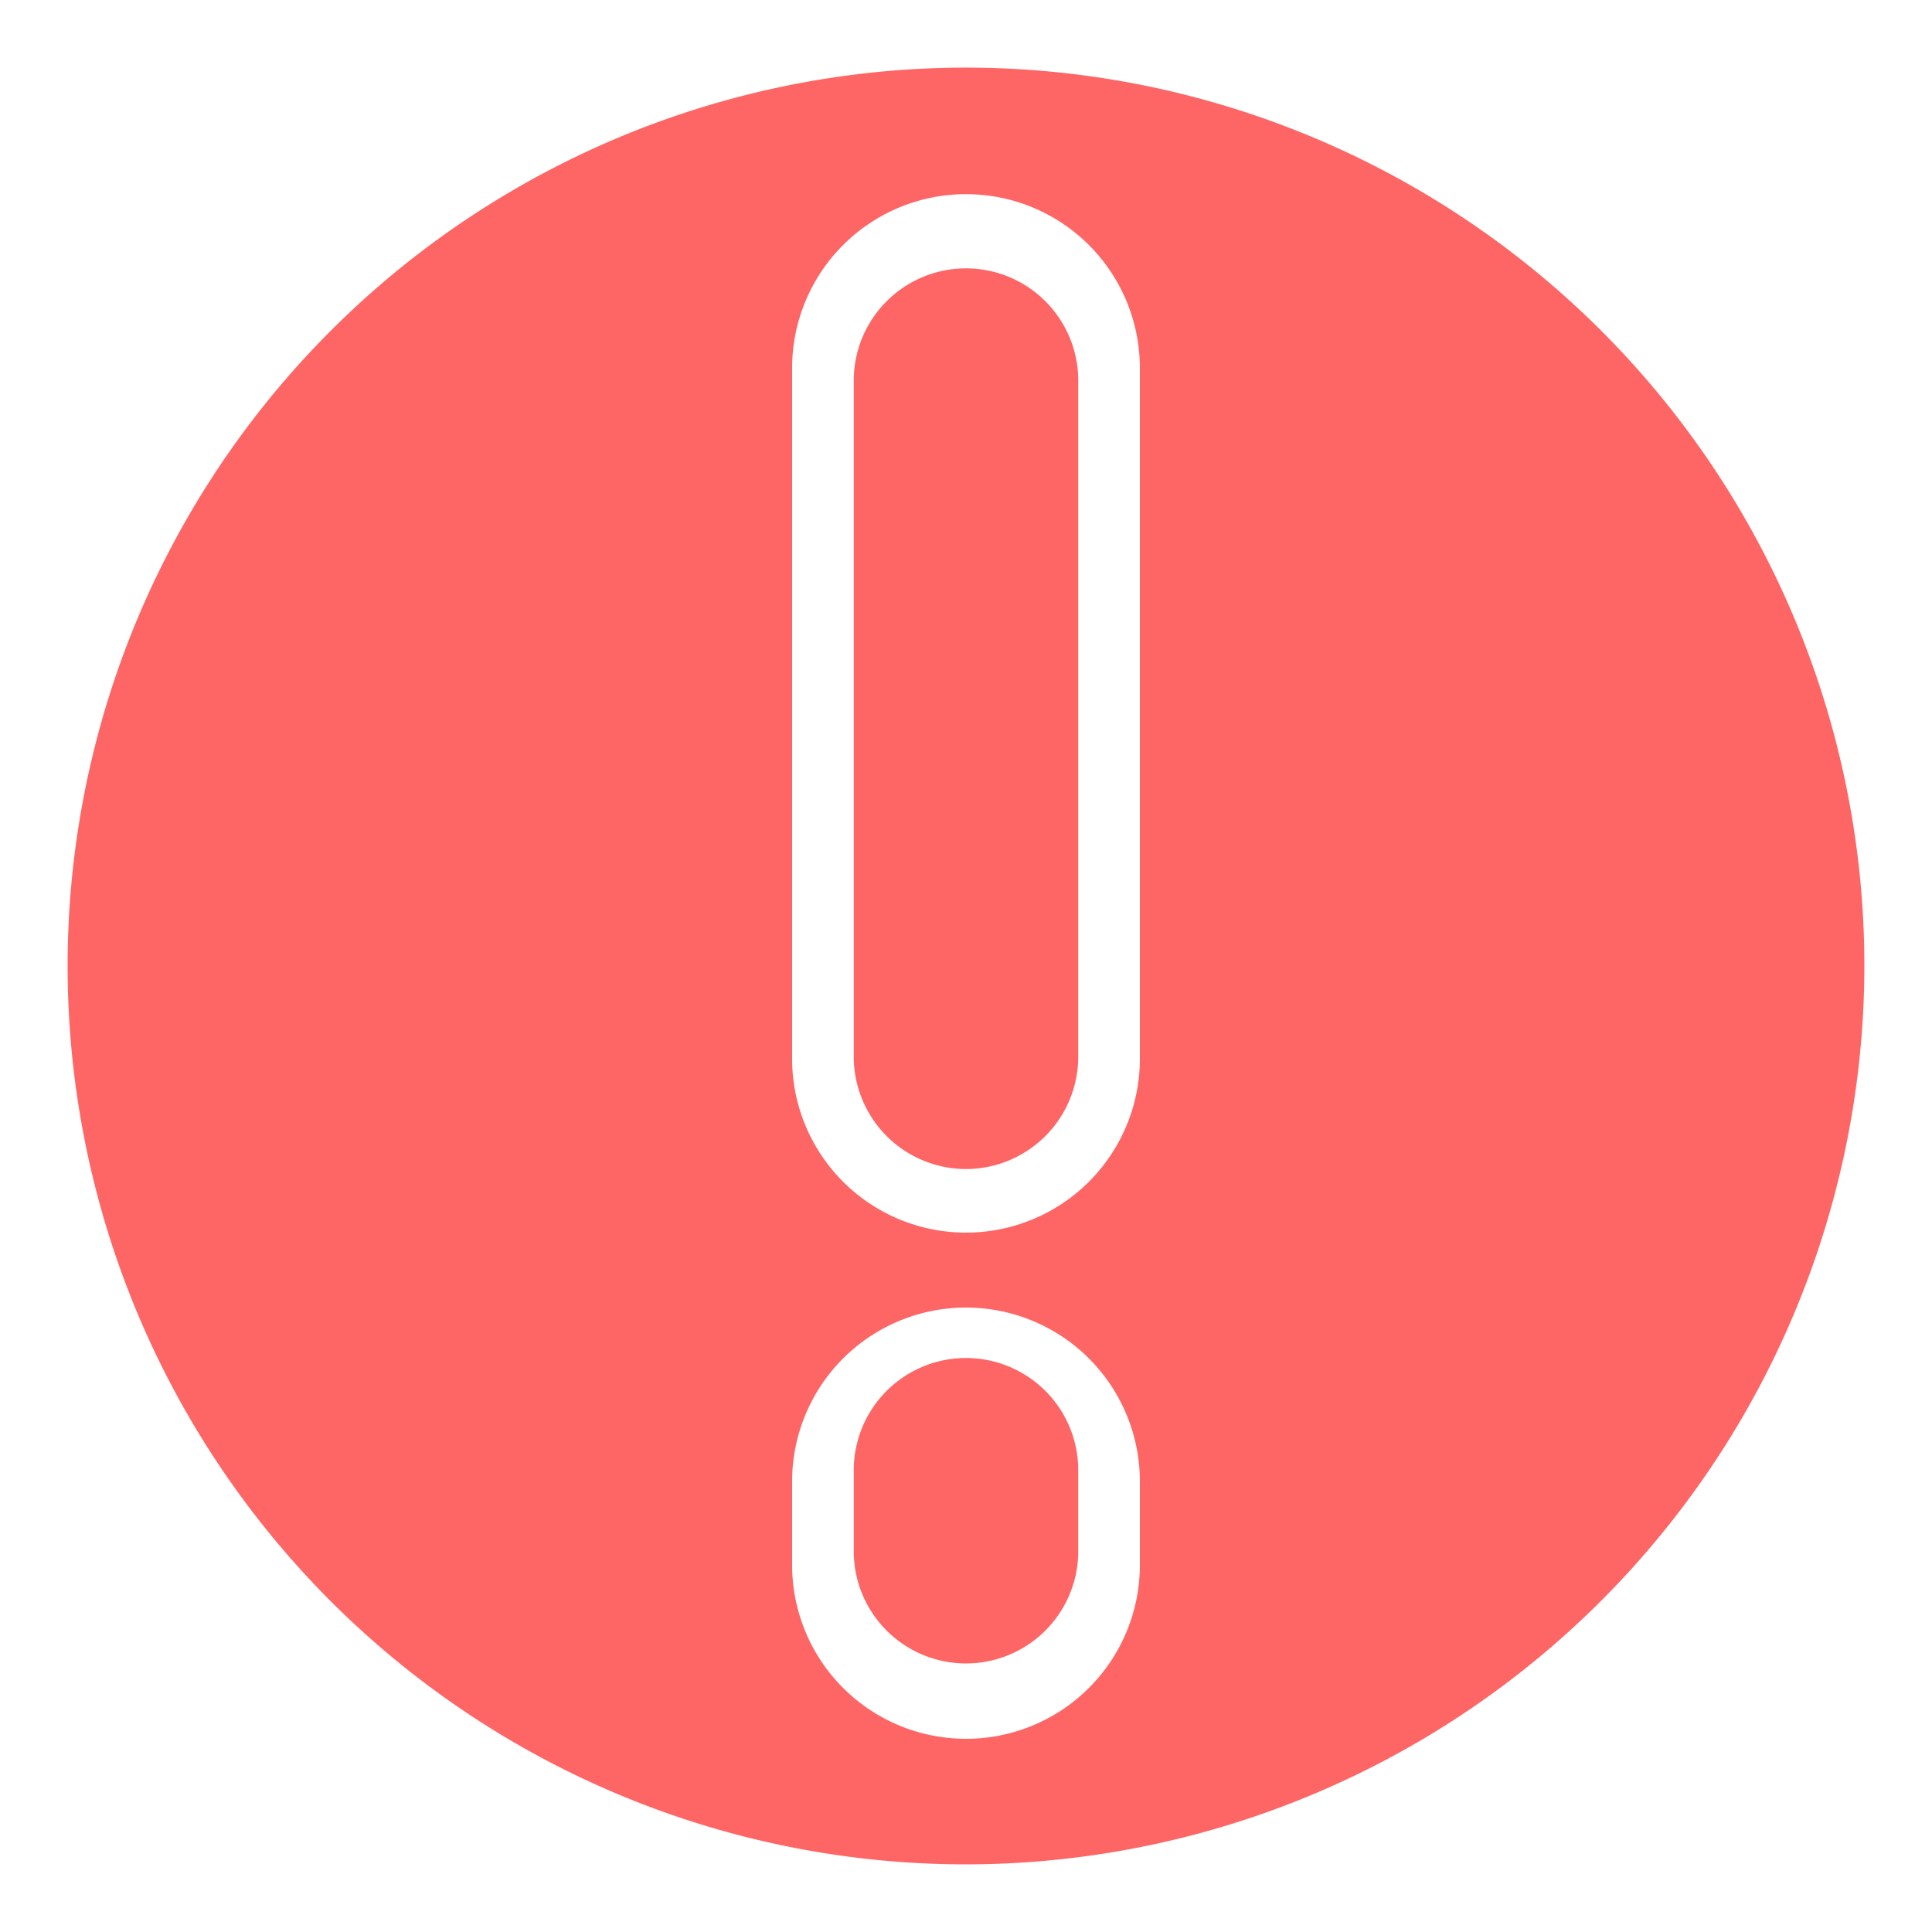 <svg xmlns="http://www.w3.org/2000/svg" version="1.1" xmlns:xlink="http://www.w3.org/1999/xlink" width="512" height="512" x="0" y="0" viewBox="0 0 100 100" style="enable-background:new 0 0 512 512" xml:space="preserve" class=""><g><path d="M50 60.51a5.82 5.82 0 0 0 5.81-5.81v-35a5.81 5.81 0 0 0-11.62 0v35A5.82 5.82 0 0 0 50 60.51zM55.81 80.29V76.1a5.81 5.81 0 0 0-11.62 0v4.19a5.81 5.81 0 1 0 11.62 0z" fill="#fe6666" opacity="1" data-original="#000000" class=""></path><path d="M96.5 50A46.5 46.5 0 1 0 50 96.5 46.55 46.55 0 0 0 96.5 50zM41 19.05a9 9 0 1 1 18 0V54.8a9 9 0 0 1-18 0zM41 81v-4.32a9 9 0 0 1 18 0V81a9 9 0 0 1-18 0z" fill="#fe6666" opacity="1" data-original="#000000" class=""></path></g></svg>